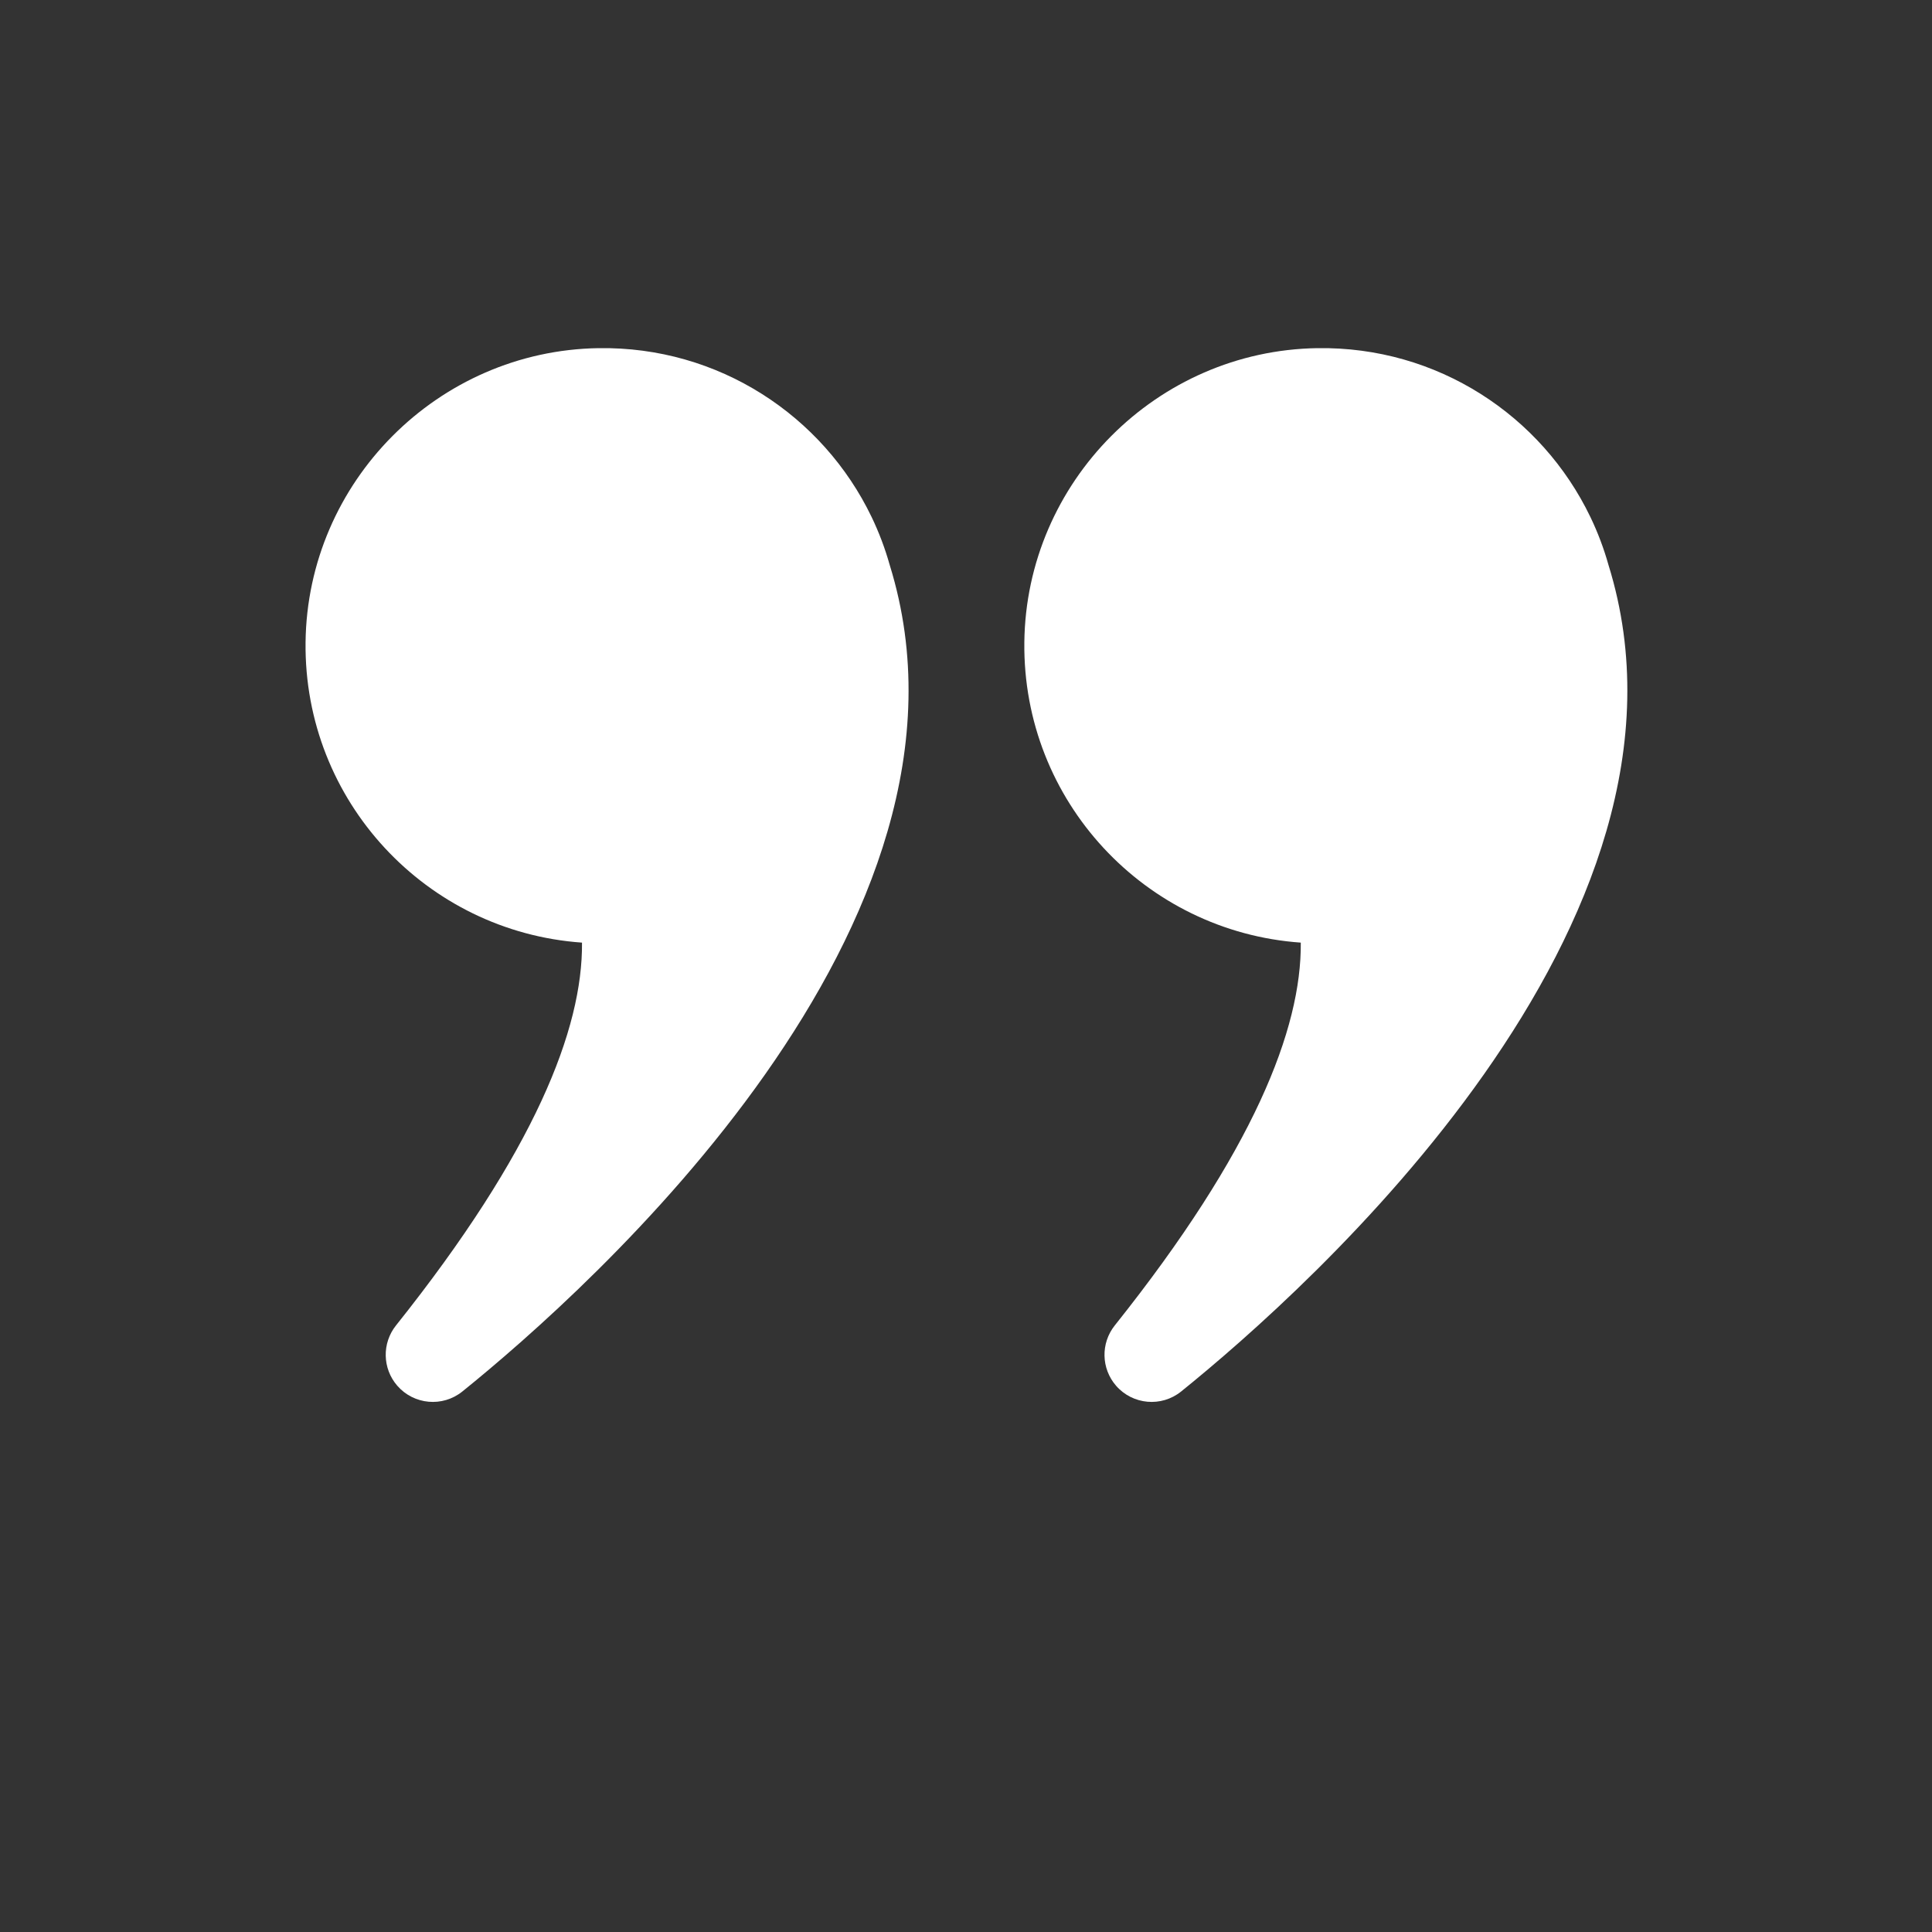 <svg version="1.0" preserveAspectRatio="xMidYMid meet" height="869" viewBox="0 0 651.75 651.75" zoomAndPan="magnify" width="869" xmlns:xlink="http://www.w3.org/1999/xlink" xmlns="http://www.w3.org/2000/svg"><rect x="0" y="0" width="651.75" height="651.75" fill="#333333" stroke="none"/><defs><clipPath id="3be1c8159b"><path clip-rule="nonzero" d="M 243.254 1.434 L 446.98 1.434 L 446.98 356.93 L 243.254 356.93 Z M 243.254 1.434"></path></clipPath><clipPath id="469b8efbcd"><rect height="358" y="0" width="448" x="0"></rect></clipPath></defs><g transform="matrix(1, 0, 0, 1, 102, 116)"><g clip-path="url(#469b8efbcd)"><path fill-rule="nonzero" fill-opacity="1" d="M 94.336 201.988 C 94.598 231.051 78.453 272.371 31.59 331.125 C 26.812 337.113 26.988 345.668 32.012 351.457 C 37.617 357.91 47.324 358.777 53.977 353.41 C 96.656 318.969 235.629 195.453 198.156 74.652 C 196.574 69.012 194.516 63.574 192.02 58.383 C 175.605 24.246 140.449 0.82 99.895 1.445 C 45.758 2.277 1.688 46.547 1.078 100.688 C 0.477 154.258 41.84 198.301 94.336 201.988" fill="#ffffff"></path><g clip-path="url(#3be1c8159b)"><path fill-rule="nonzero" fill-opacity="1" d="M 336.812 201.988 C 337.074 231.051 320.93 272.371 274.066 331.125 C 269.289 337.113 269.465 345.668 274.488 351.457 C 280.094 357.91 289.805 358.777 296.457 353.41 C 339.133 318.969 478.109 195.453 440.633 74.652 C 439.055 69.012 436.992 63.574 434.496 58.383 C 418.082 24.246 382.93 0.82 342.371 1.445 C 288.238 2.277 244.164 46.547 243.555 100.688 C 242.953 154.258 284.316 198.301 336.812 201.988" fill="#ffffff"></path></g></g></g></svg>